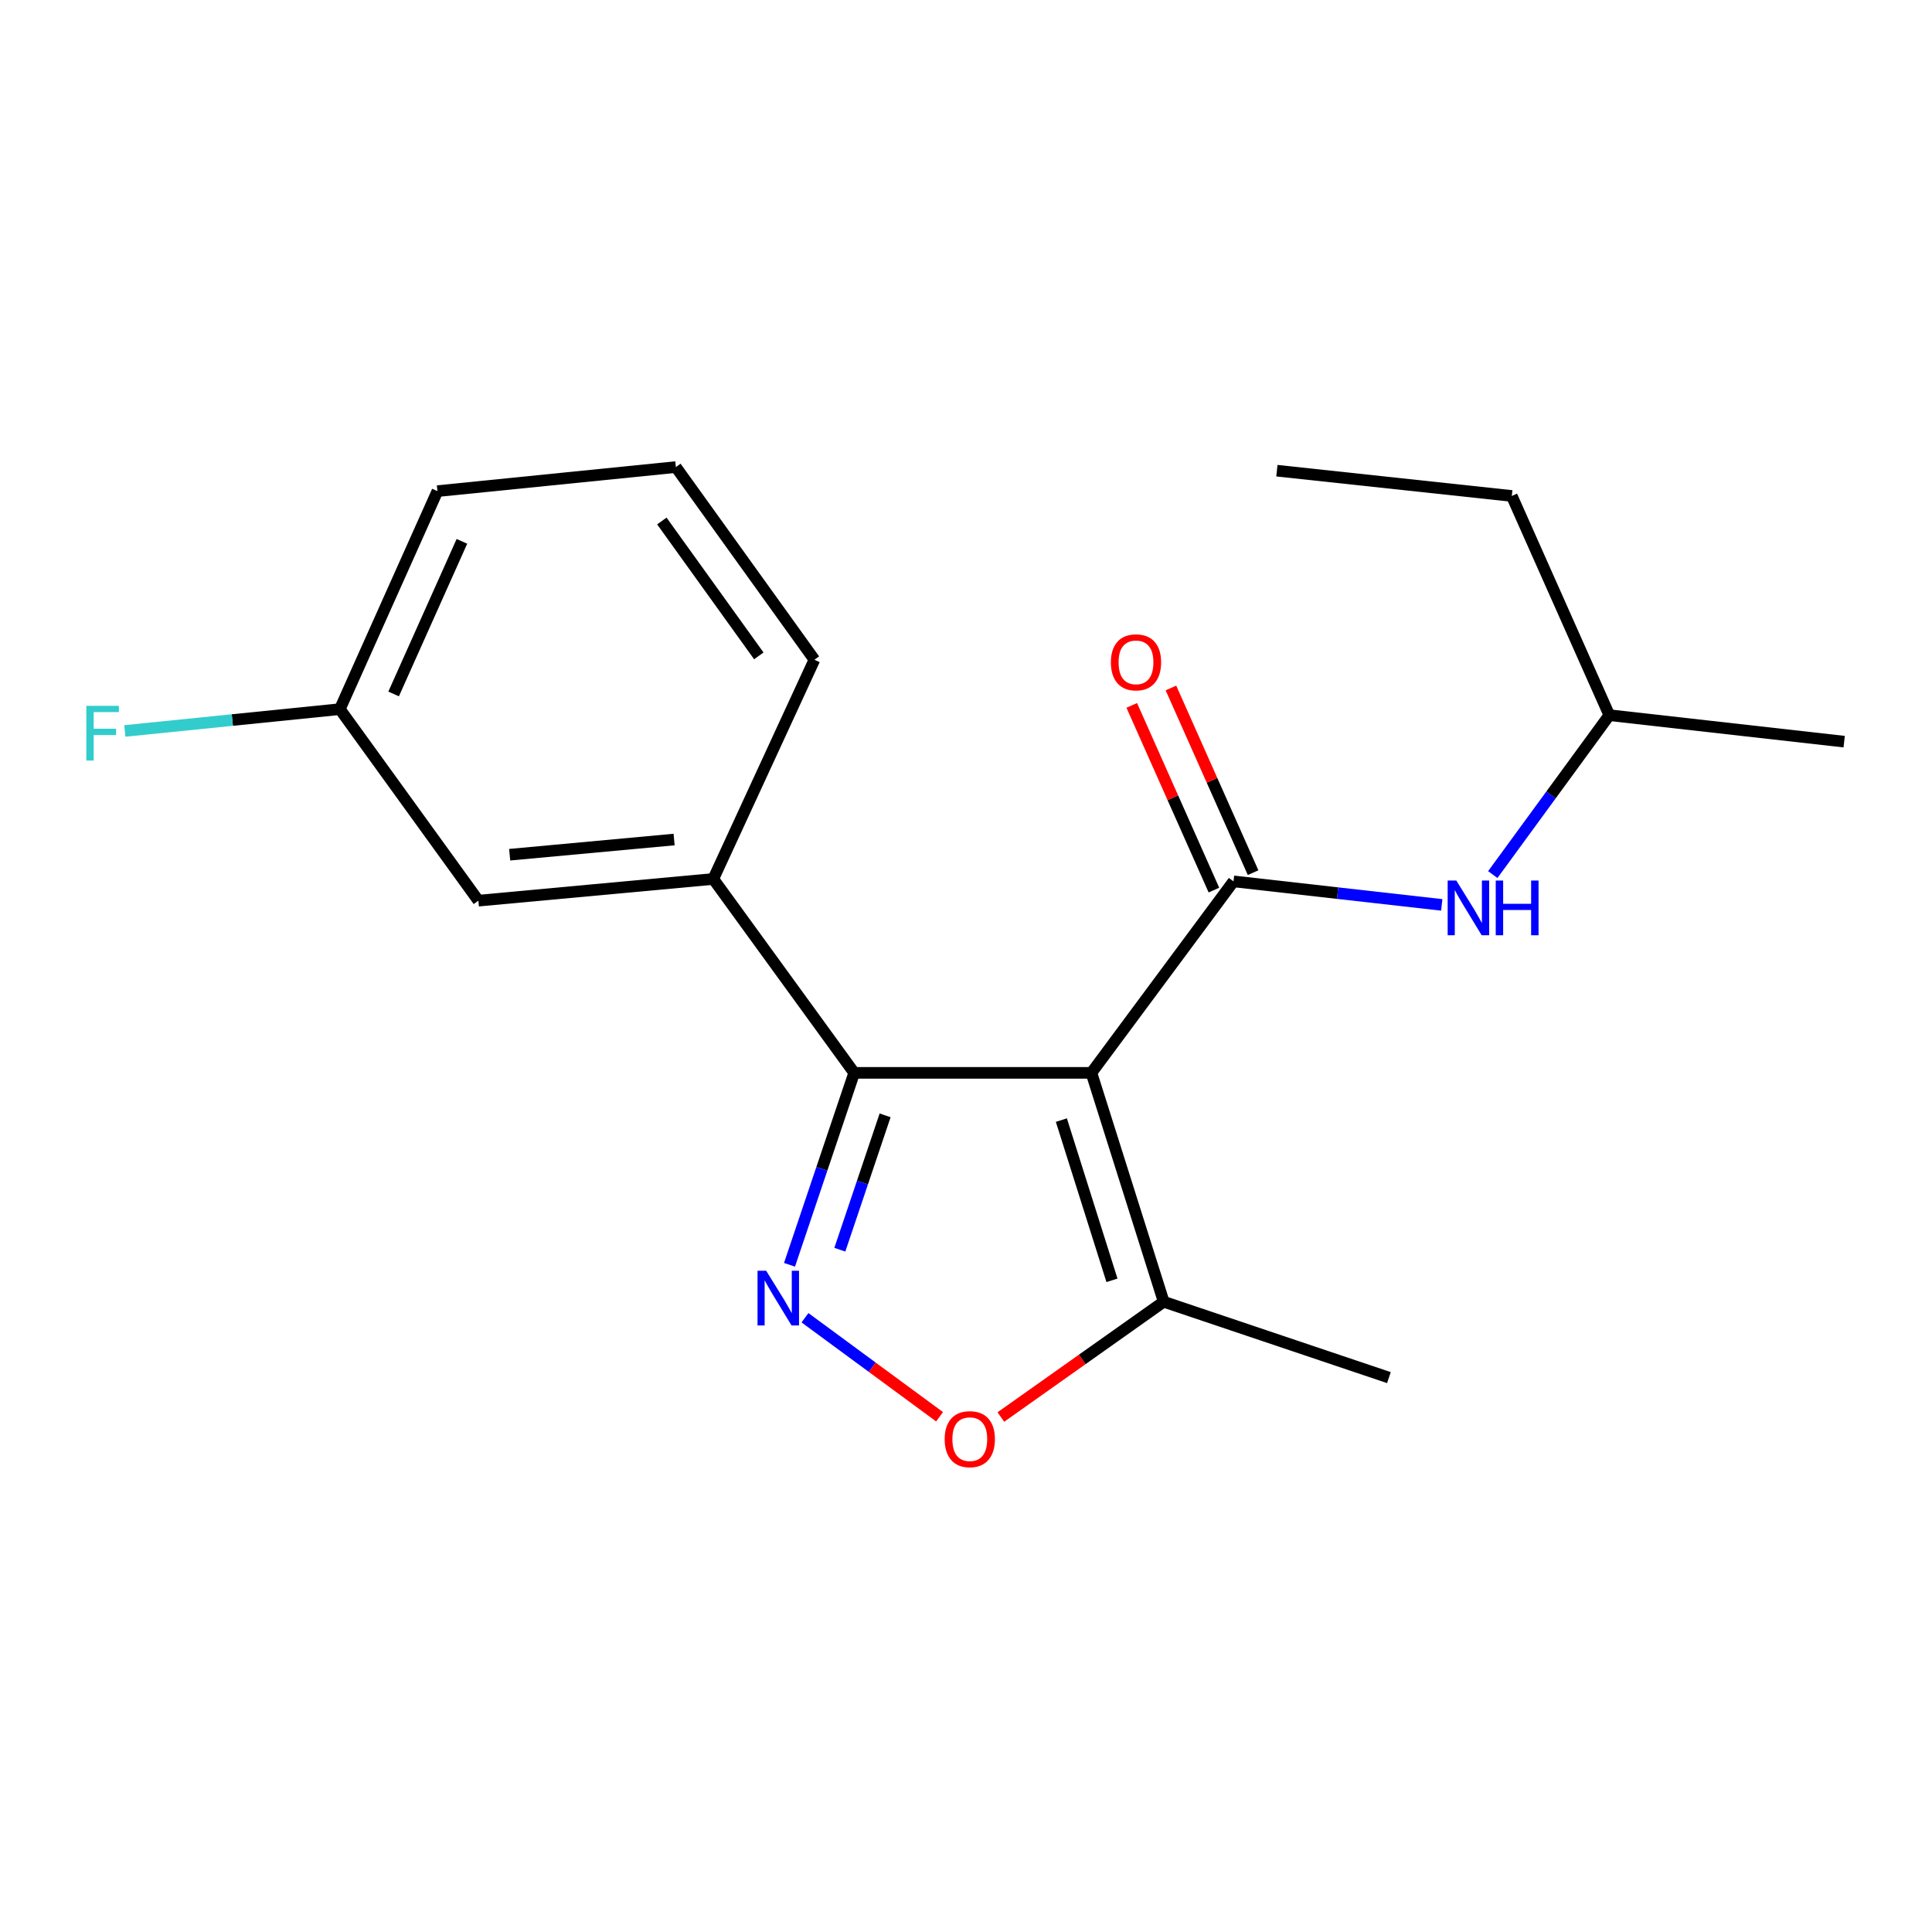 <?xml version='1.0' encoding='iso-8859-1'?>
<svg version='1.1' baseProfile='full'
              xmlns='http://www.w3.org/2000/svg'
                      xmlns:rdkit='http://www.rdkit.org/xml'
                      xmlns:xlink='http://www.w3.org/1999/xlink'
                  xml:space='preserve'
width='1000px' height='1000px' viewBox='0 0 1000 1000'>
<!-- END OF HEADER -->
<rect style='opacity:1.0;fill:#FFFFFF;stroke:none' width='1000' height='1000' x='0' y='0'> </rect>
<path class='bond-0' d='M 564.911,555.313 L 638.459,456.197' style='fill:none;fill-rule:evenodd;stroke:#000000;stroke-width:6px;stroke-linecap:butt;stroke-linejoin:miter;stroke-opacity:1' />
<path class='bond-1' d='M 564.911,555.313 L 442.126,555.313' style='fill:none;fill-rule:evenodd;stroke:#000000;stroke-width:6px;stroke-linecap:butt;stroke-linejoin:miter;stroke-opacity:1' />
<path class='bond-4' d='M 564.911,555.313 L 602.327,673.783' style='fill:none;fill-rule:evenodd;stroke:#000000;stroke-width:6px;stroke-linecap:butt;stroke-linejoin:miter;stroke-opacity:1' />
<path class='bond-4' d='M 549.364,579.766 L 575.554,662.695' style='fill:none;fill-rule:evenodd;stroke:#000000;stroke-width:6px;stroke-linecap:butt;stroke-linejoin:miter;stroke-opacity:1' />
<path class='bond-6' d='M 638.459,456.197 L 692.355,462.284' style='fill:none;fill-rule:evenodd;stroke:#000000;stroke-width:6px;stroke-linecap:butt;stroke-linejoin:miter;stroke-opacity:1' />
<path class='bond-6' d='M 692.355,462.284 L 746.25,468.372' style='fill:none;fill-rule:evenodd;stroke:#0000FF;stroke-width:6px;stroke-linecap:butt;stroke-linejoin:miter;stroke-opacity:1' />
<path class='bond-7' d='M 648.597,451.687 L 627.335,403.893' style='fill:none;fill-rule:evenodd;stroke:#000000;stroke-width:6px;stroke-linecap:butt;stroke-linejoin:miter;stroke-opacity:1' />
<path class='bond-7' d='M 627.335,403.893 L 606.074,356.098' style='fill:none;fill-rule:evenodd;stroke:#FF0000;stroke-width:6px;stroke-linecap:butt;stroke-linejoin:miter;stroke-opacity:1' />
<path class='bond-7' d='M 628.322,460.706 L 607.061,412.912' style='fill:none;fill-rule:evenodd;stroke:#000000;stroke-width:6px;stroke-linecap:butt;stroke-linejoin:miter;stroke-opacity:1' />
<path class='bond-7' d='M 607.061,412.912 L 585.799,365.118' style='fill:none;fill-rule:evenodd;stroke:#FF0000;stroke-width:6px;stroke-linecap:butt;stroke-linejoin:miter;stroke-opacity:1' />
<path class='bond-2' d='M 442.126,555.313 L 425.386,604.987' style='fill:none;fill-rule:evenodd;stroke:#000000;stroke-width:6px;stroke-linecap:butt;stroke-linejoin:miter;stroke-opacity:1' />
<path class='bond-2' d='M 425.386,604.987 L 408.646,654.662' style='fill:none;fill-rule:evenodd;stroke:#0000FF;stroke-width:6px;stroke-linecap:butt;stroke-linejoin:miter;stroke-opacity:1' />
<path class='bond-2' d='M 458.132,577.302 L 446.414,612.074' style='fill:none;fill-rule:evenodd;stroke:#000000;stroke-width:6px;stroke-linecap:butt;stroke-linejoin:miter;stroke-opacity:1' />
<path class='bond-2' d='M 446.414,612.074 L 434.696,646.846' style='fill:none;fill-rule:evenodd;stroke:#0000FF;stroke-width:6px;stroke-linecap:butt;stroke-linejoin:miter;stroke-opacity:1' />
<path class='bond-5' d='M 442.126,555.313 L 369.195,454.952' style='fill:none;fill-rule:evenodd;stroke:#000000;stroke-width:6px;stroke-linecap:butt;stroke-linejoin:miter;stroke-opacity:1' />
<path class='bond-19' d='M 416.654,682.063 L 451.486,707.689' style='fill:none;fill-rule:evenodd;stroke:#0000FF;stroke-width:6px;stroke-linecap:butt;stroke-linejoin:miter;stroke-opacity:1' />
<path class='bond-19' d='M 451.486,707.689 L 486.318,733.316' style='fill:none;fill-rule:evenodd;stroke:#FF0000;stroke-width:6px;stroke-linecap:butt;stroke-linejoin:miter;stroke-opacity:1' />
<path class='bond-3' d='M 518.04,733.45 L 560.183,703.617' style='fill:none;fill-rule:evenodd;stroke:#FF0000;stroke-width:6px;stroke-linecap:butt;stroke-linejoin:miter;stroke-opacity:1' />
<path class='bond-3' d='M 560.183,703.617 L 602.327,673.783' style='fill:none;fill-rule:evenodd;stroke:#000000;stroke-width:6px;stroke-linecap:butt;stroke-linejoin:miter;stroke-opacity:1' />
<path class='bond-13' d='M 602.327,673.783 L 718.899,713.048' style='fill:none;fill-rule:evenodd;stroke:#000000;stroke-width:6px;stroke-linecap:butt;stroke-linejoin:miter;stroke-opacity:1' />
<path class='bond-8' d='M 369.195,454.952 L 247.605,466.182' style='fill:none;fill-rule:evenodd;stroke:#000000;stroke-width:6px;stroke-linecap:butt;stroke-linejoin:miter;stroke-opacity:1' />
<path class='bond-8' d='M 348.915,434.54 L 263.803,442.402' style='fill:none;fill-rule:evenodd;stroke:#000000;stroke-width:6px;stroke-linecap:butt;stroke-linejoin:miter;stroke-opacity:1' />
<path class='bond-12' d='M 369.195,454.952 L 421.539,341.486' style='fill:none;fill-rule:evenodd;stroke:#000000;stroke-width:6px;stroke-linecap:butt;stroke-linejoin:miter;stroke-opacity:1' />
<path class='bond-11' d='M 772.66,452.681 L 802.82,411.427' style='fill:none;fill-rule:evenodd;stroke:#0000FF;stroke-width:6px;stroke-linecap:butt;stroke-linejoin:miter;stroke-opacity:1' />
<path class='bond-11' d='M 802.82,411.427 L 832.981,370.173' style='fill:none;fill-rule:evenodd;stroke:#000000;stroke-width:6px;stroke-linecap:butt;stroke-linejoin:miter;stroke-opacity:1' />
<path class='bond-9' d='M 247.605,466.182 L 175.906,367.054' style='fill:none;fill-rule:evenodd;stroke:#000000;stroke-width:6px;stroke-linecap:butt;stroke-linejoin:miter;stroke-opacity:1' />
<path class='bond-10' d='M 175.906,367.054 L 120.26,372.696' style='fill:none;fill-rule:evenodd;stroke:#000000;stroke-width:6px;stroke-linecap:butt;stroke-linejoin:miter;stroke-opacity:1' />
<path class='bond-10' d='M 120.26,372.696 L 64.614,378.339' style='fill:none;fill-rule:evenodd;stroke:#33CCCC;stroke-width:6px;stroke-linecap:butt;stroke-linejoin:miter;stroke-opacity:1' />
<path class='bond-20' d='M 175.906,367.054 L 226.413,254.205' style='fill:none;fill-rule:evenodd;stroke:#000000;stroke-width:6px;stroke-linecap:butt;stroke-linejoin:miter;stroke-opacity:1' />
<path class='bond-20' d='M 203.736,359.192 L 239.091,280.197' style='fill:none;fill-rule:evenodd;stroke:#000000;stroke-width:6px;stroke-linecap:butt;stroke-linejoin:miter;stroke-opacity:1' />
<path class='bond-16' d='M 832.981,370.173 L 782.498,256.708' style='fill:none;fill-rule:evenodd;stroke:#000000;stroke-width:6px;stroke-linecap:butt;stroke-linejoin:miter;stroke-opacity:1' />
<path class='bond-17' d='M 832.981,370.173 L 954.545,383.882' style='fill:none;fill-rule:evenodd;stroke:#000000;stroke-width:6px;stroke-linecap:butt;stroke-linejoin:miter;stroke-opacity:1' />
<path class='bond-14' d='M 421.539,341.486 L 349.828,241.754' style='fill:none;fill-rule:evenodd;stroke:#000000;stroke-width:6px;stroke-linecap:butt;stroke-linejoin:miter;stroke-opacity:1' />
<path class='bond-14' d='M 392.766,339.481 L 342.568,269.668' style='fill:none;fill-rule:evenodd;stroke:#000000;stroke-width:6px;stroke-linecap:butt;stroke-linejoin:miter;stroke-opacity:1' />
<path class='bond-15' d='M 349.828,241.754 L 226.413,254.205' style='fill:none;fill-rule:evenodd;stroke:#000000;stroke-width:6px;stroke-linecap:butt;stroke-linejoin:miter;stroke-opacity:1' />
<path class='bond-18' d='M 782.498,256.708 L 660.921,243.628' style='fill:none;fill-rule:evenodd;stroke:#000000;stroke-width:6px;stroke-linecap:butt;stroke-linejoin:miter;stroke-opacity:1' />
<path  class='atom-3' d='M 396.577 657.737
L 405.857 672.737
Q 406.777 674.217, 408.257 676.897
Q 409.737 679.577, 409.817 679.737
L 409.817 657.737
L 413.577 657.737
L 413.577 686.057
L 409.697 686.057
L 399.737 669.657
Q 398.577 667.737, 397.337 665.537
Q 396.137 663.337, 395.777 662.657
L 395.777 686.057
L 392.097 686.057
L 392.097 657.737
L 396.577 657.737
' fill='#0000FF'/>
<path  class='atom-4' d='M 488.965 744.909
Q 488.965 738.109, 492.325 734.309
Q 495.685 730.509, 501.965 730.509
Q 508.245 730.509, 511.605 734.309
Q 514.965 738.109, 514.965 744.909
Q 514.965 751.789, 511.565 755.709
Q 508.165 759.589, 501.965 759.589
Q 495.725 759.589, 492.325 755.709
Q 488.965 751.829, 488.965 744.909
M 501.965 756.389
Q 506.285 756.389, 508.605 753.509
Q 510.965 750.589, 510.965 744.909
Q 510.965 739.349, 508.605 736.549
Q 506.285 733.709, 501.965 733.709
Q 497.645 733.709, 495.285 736.509
Q 492.965 739.309, 492.965 744.909
Q 492.965 750.629, 495.285 753.509
Q 497.645 756.389, 501.965 756.389
' fill='#FF0000'/>
<path  class='atom-7' d='M 753.789 455.77
L 763.069 470.77
Q 763.989 472.25, 765.469 474.93
Q 766.949 477.61, 767.029 477.77
L 767.029 455.77
L 770.789 455.77
L 770.789 484.09
L 766.909 484.09
L 756.949 467.69
Q 755.789 465.77, 754.549 463.57
Q 753.349 461.37, 752.989 460.69
L 752.989 484.09
L 749.309 484.09
L 749.309 455.77
L 753.789 455.77
' fill='#0000FF'/>
<path  class='atom-7' d='M 774.189 455.77
L 778.029 455.77
L 778.029 467.81
L 792.509 467.81
L 792.509 455.77
L 796.349 455.77
L 796.349 484.09
L 792.509 484.09
L 792.509 471.01
L 778.029 471.01
L 778.029 484.09
L 774.189 484.09
L 774.189 455.77
' fill='#0000FF'/>
<path  class='atom-8' d='M 574.989 342.824
Q 574.989 336.024, 578.349 332.224
Q 581.709 328.424, 587.989 328.424
Q 594.269 328.424, 597.629 332.224
Q 600.989 336.024, 600.989 342.824
Q 600.989 349.704, 597.589 353.624
Q 594.189 357.504, 587.989 357.504
Q 581.749 357.504, 578.349 353.624
Q 574.989 349.744, 574.989 342.824
M 587.989 354.304
Q 592.309 354.304, 594.629 351.424
Q 596.989 348.504, 596.989 342.824
Q 596.989 337.264, 594.629 334.464
Q 592.309 331.624, 587.989 331.624
Q 583.669 331.624, 581.309 334.424
Q 578.989 337.224, 578.989 342.824
Q 578.989 348.544, 581.309 351.424
Q 583.669 354.304, 587.989 354.304
' fill='#FF0000'/>
<path  class='atom-11' d='M 44.689 365.345
L 61.529 365.345
L 61.529 368.585
L 48.489 368.585
L 48.489 377.185
L 60.089 377.185
L 60.089 380.465
L 48.489 380.465
L 48.489 393.665
L 44.689 393.665
L 44.689 365.345
' fill='#33CCCC'/>
</svg>
